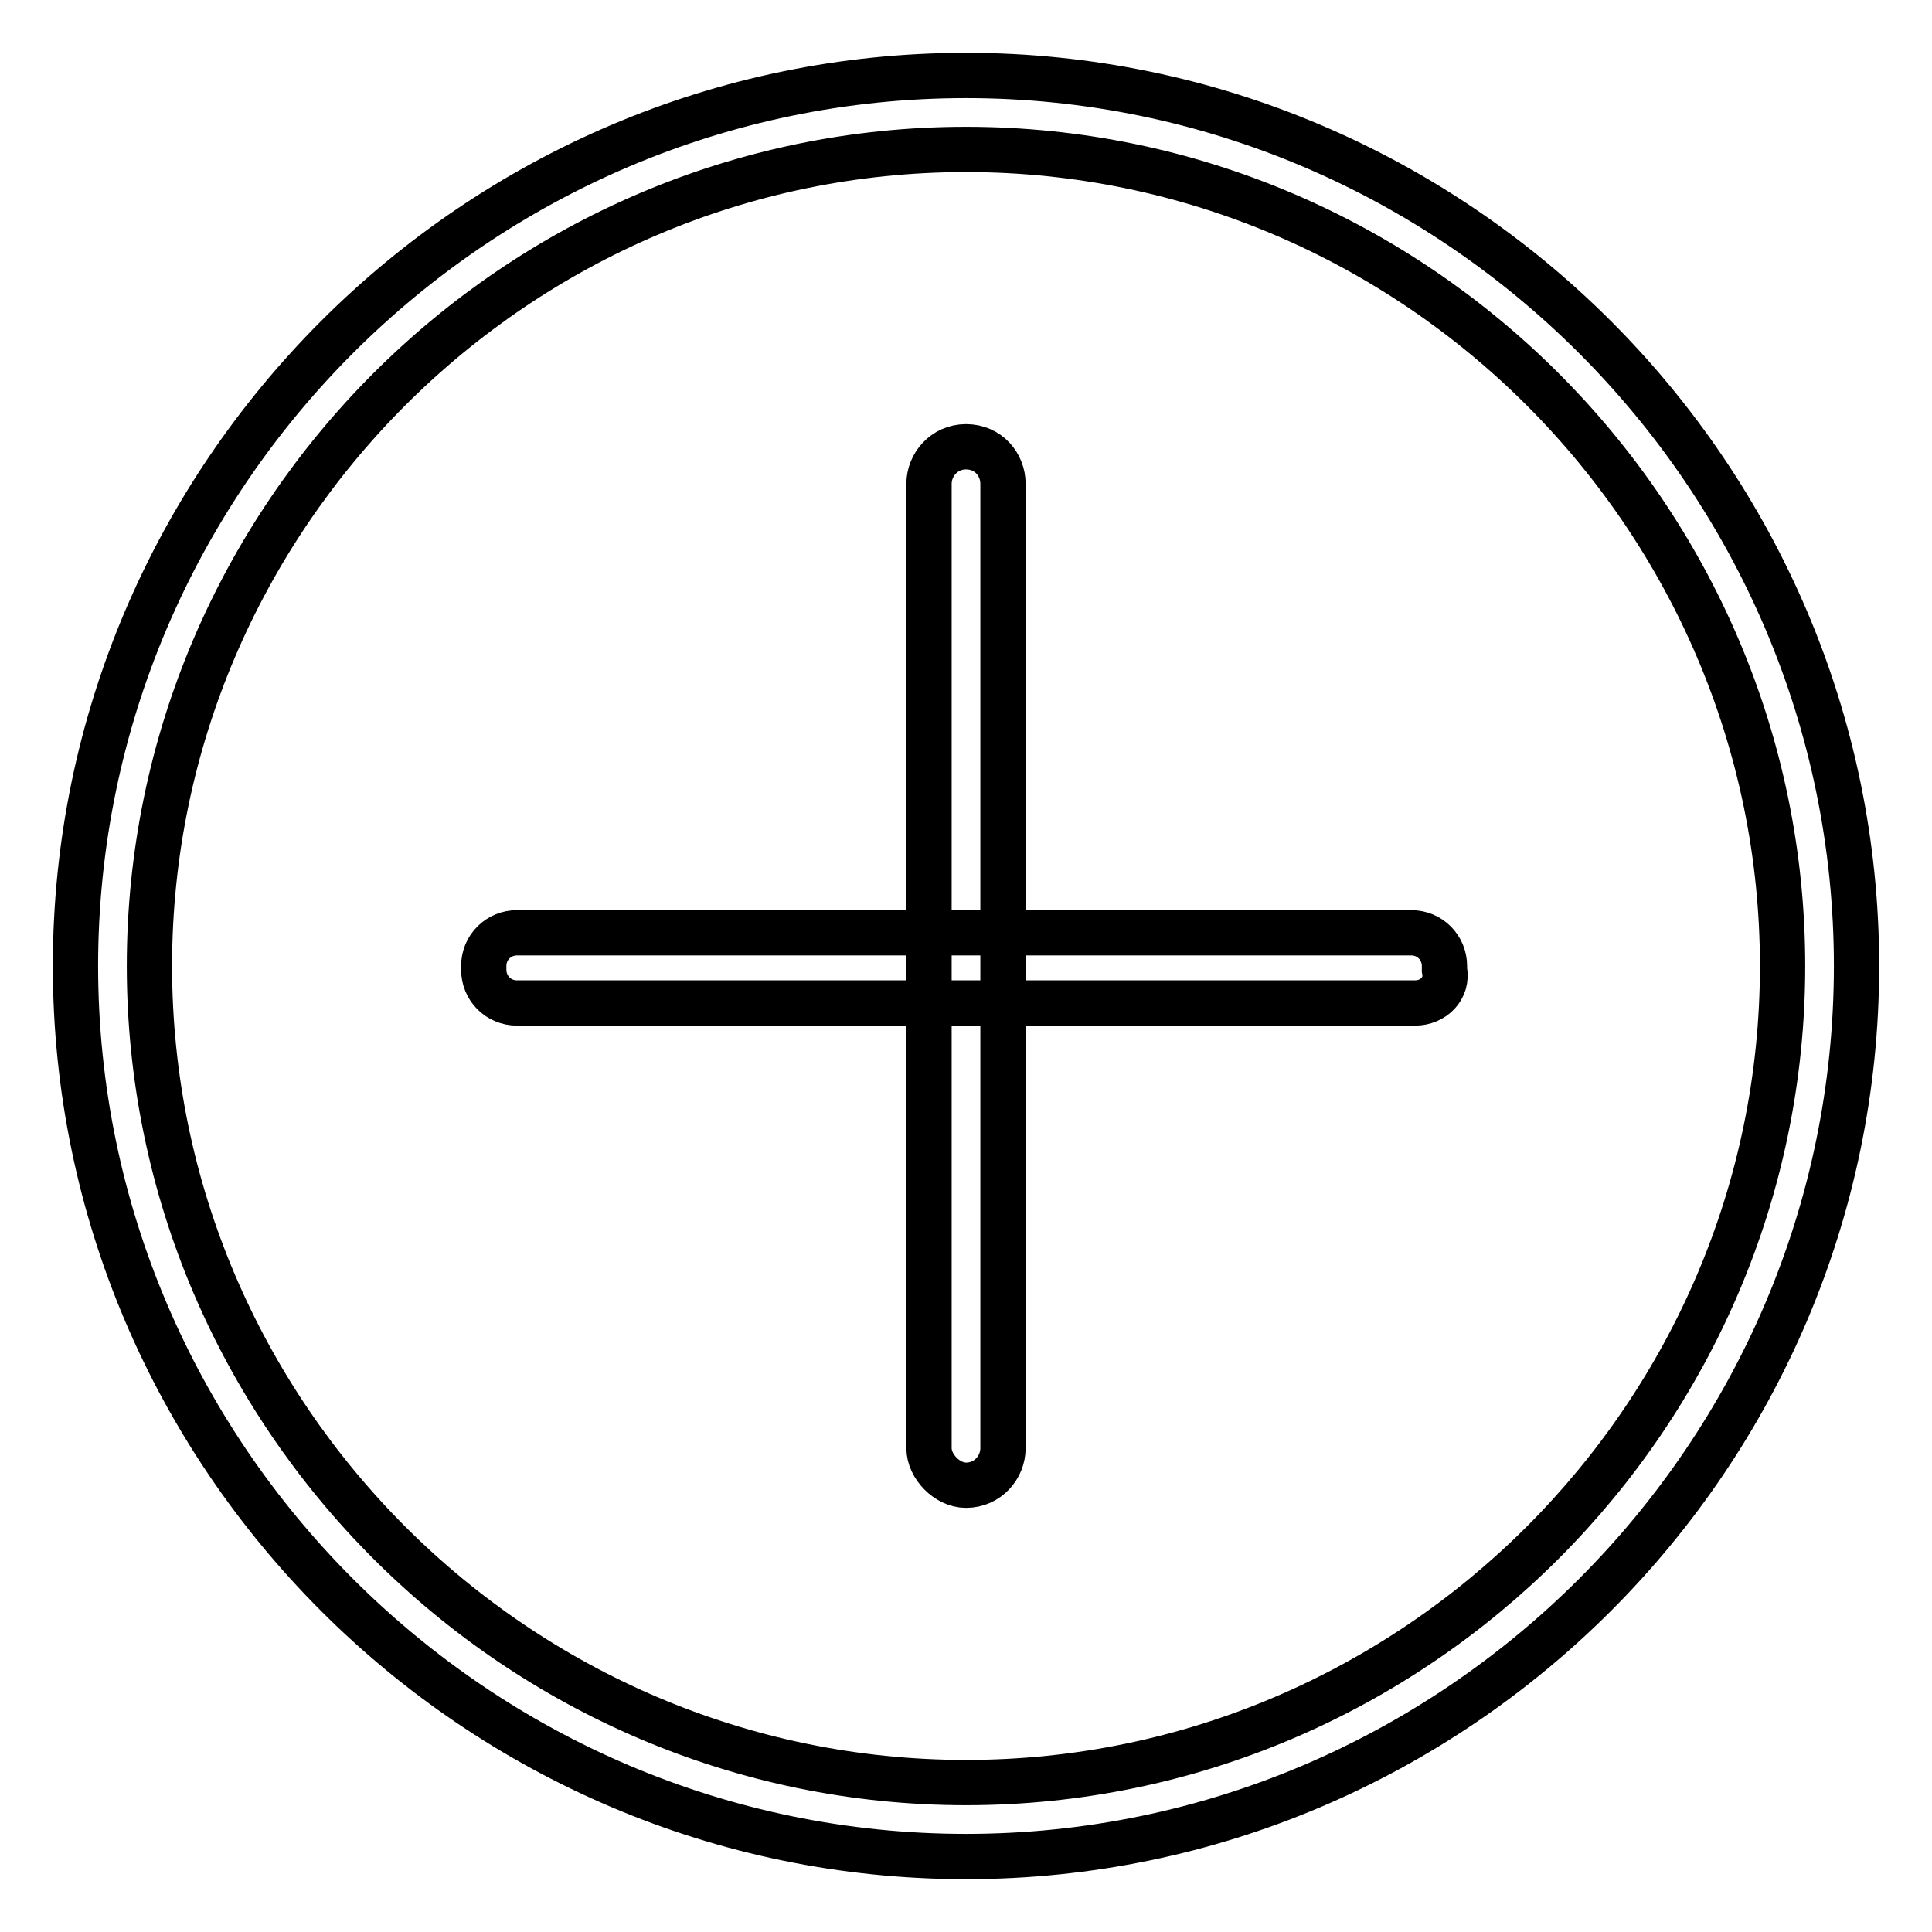 <?xml version="1.0" encoding="utf-8"?>
<!-- Svg Vector Icons : http://www.onlinewebfonts.com/icon -->
<!DOCTYPE svg PUBLIC "-//W3C//DTD SVG 1.1//EN" "http://www.w3.org/Graphics/SVG/1.1/DTD/svg11.dtd">
<svg version="1.1" xmlns="http://www.w3.org/2000/svg" xmlns:xlink="http://www.w3.org/1999/xlink" x="0px" y="0px" viewBox="0 0 256 256" enable-background="new 0 0 256 256" xml:space="preserve">
<g> <path stroke-width="6" fill-opacity="0" stroke="#000000"  d="M128,246c-64.9,0-118-53.1-118-118C10,63.1,63.1,10,128,10c64.9,0,118,53.1,118,118 C246,192.9,192.9,246,128,246z M128,19.8C68.5,19.8,19.8,68.5,19.8,128c0,59.5,48.7,108.2,108.2,108.2 c59.5,0,108.2-48.7,108.2-108.2C236.2,68.5,187.5,19.8,128,19.8z M187.5,132.9h-119c-2.5,0-4.4-2-4.4-4.4V128c0-2.5,2-4.4,4.4-4.4 H187c2.5,0,4.4,2,4.4,4.4v0.5C191.9,131,189.9,132.9,187.5,132.9z M132.9,64.1v127.8c0,2.5-2,4.9-4.9,4.9c-2.5,0-4.9-2.5-4.9-4.9 V64.1c0-2.5,2-4.9,4.9-4.9C131,59.2,132.9,61.6,132.9,64.1L132.9,64.1z"/></g>
</svg>
